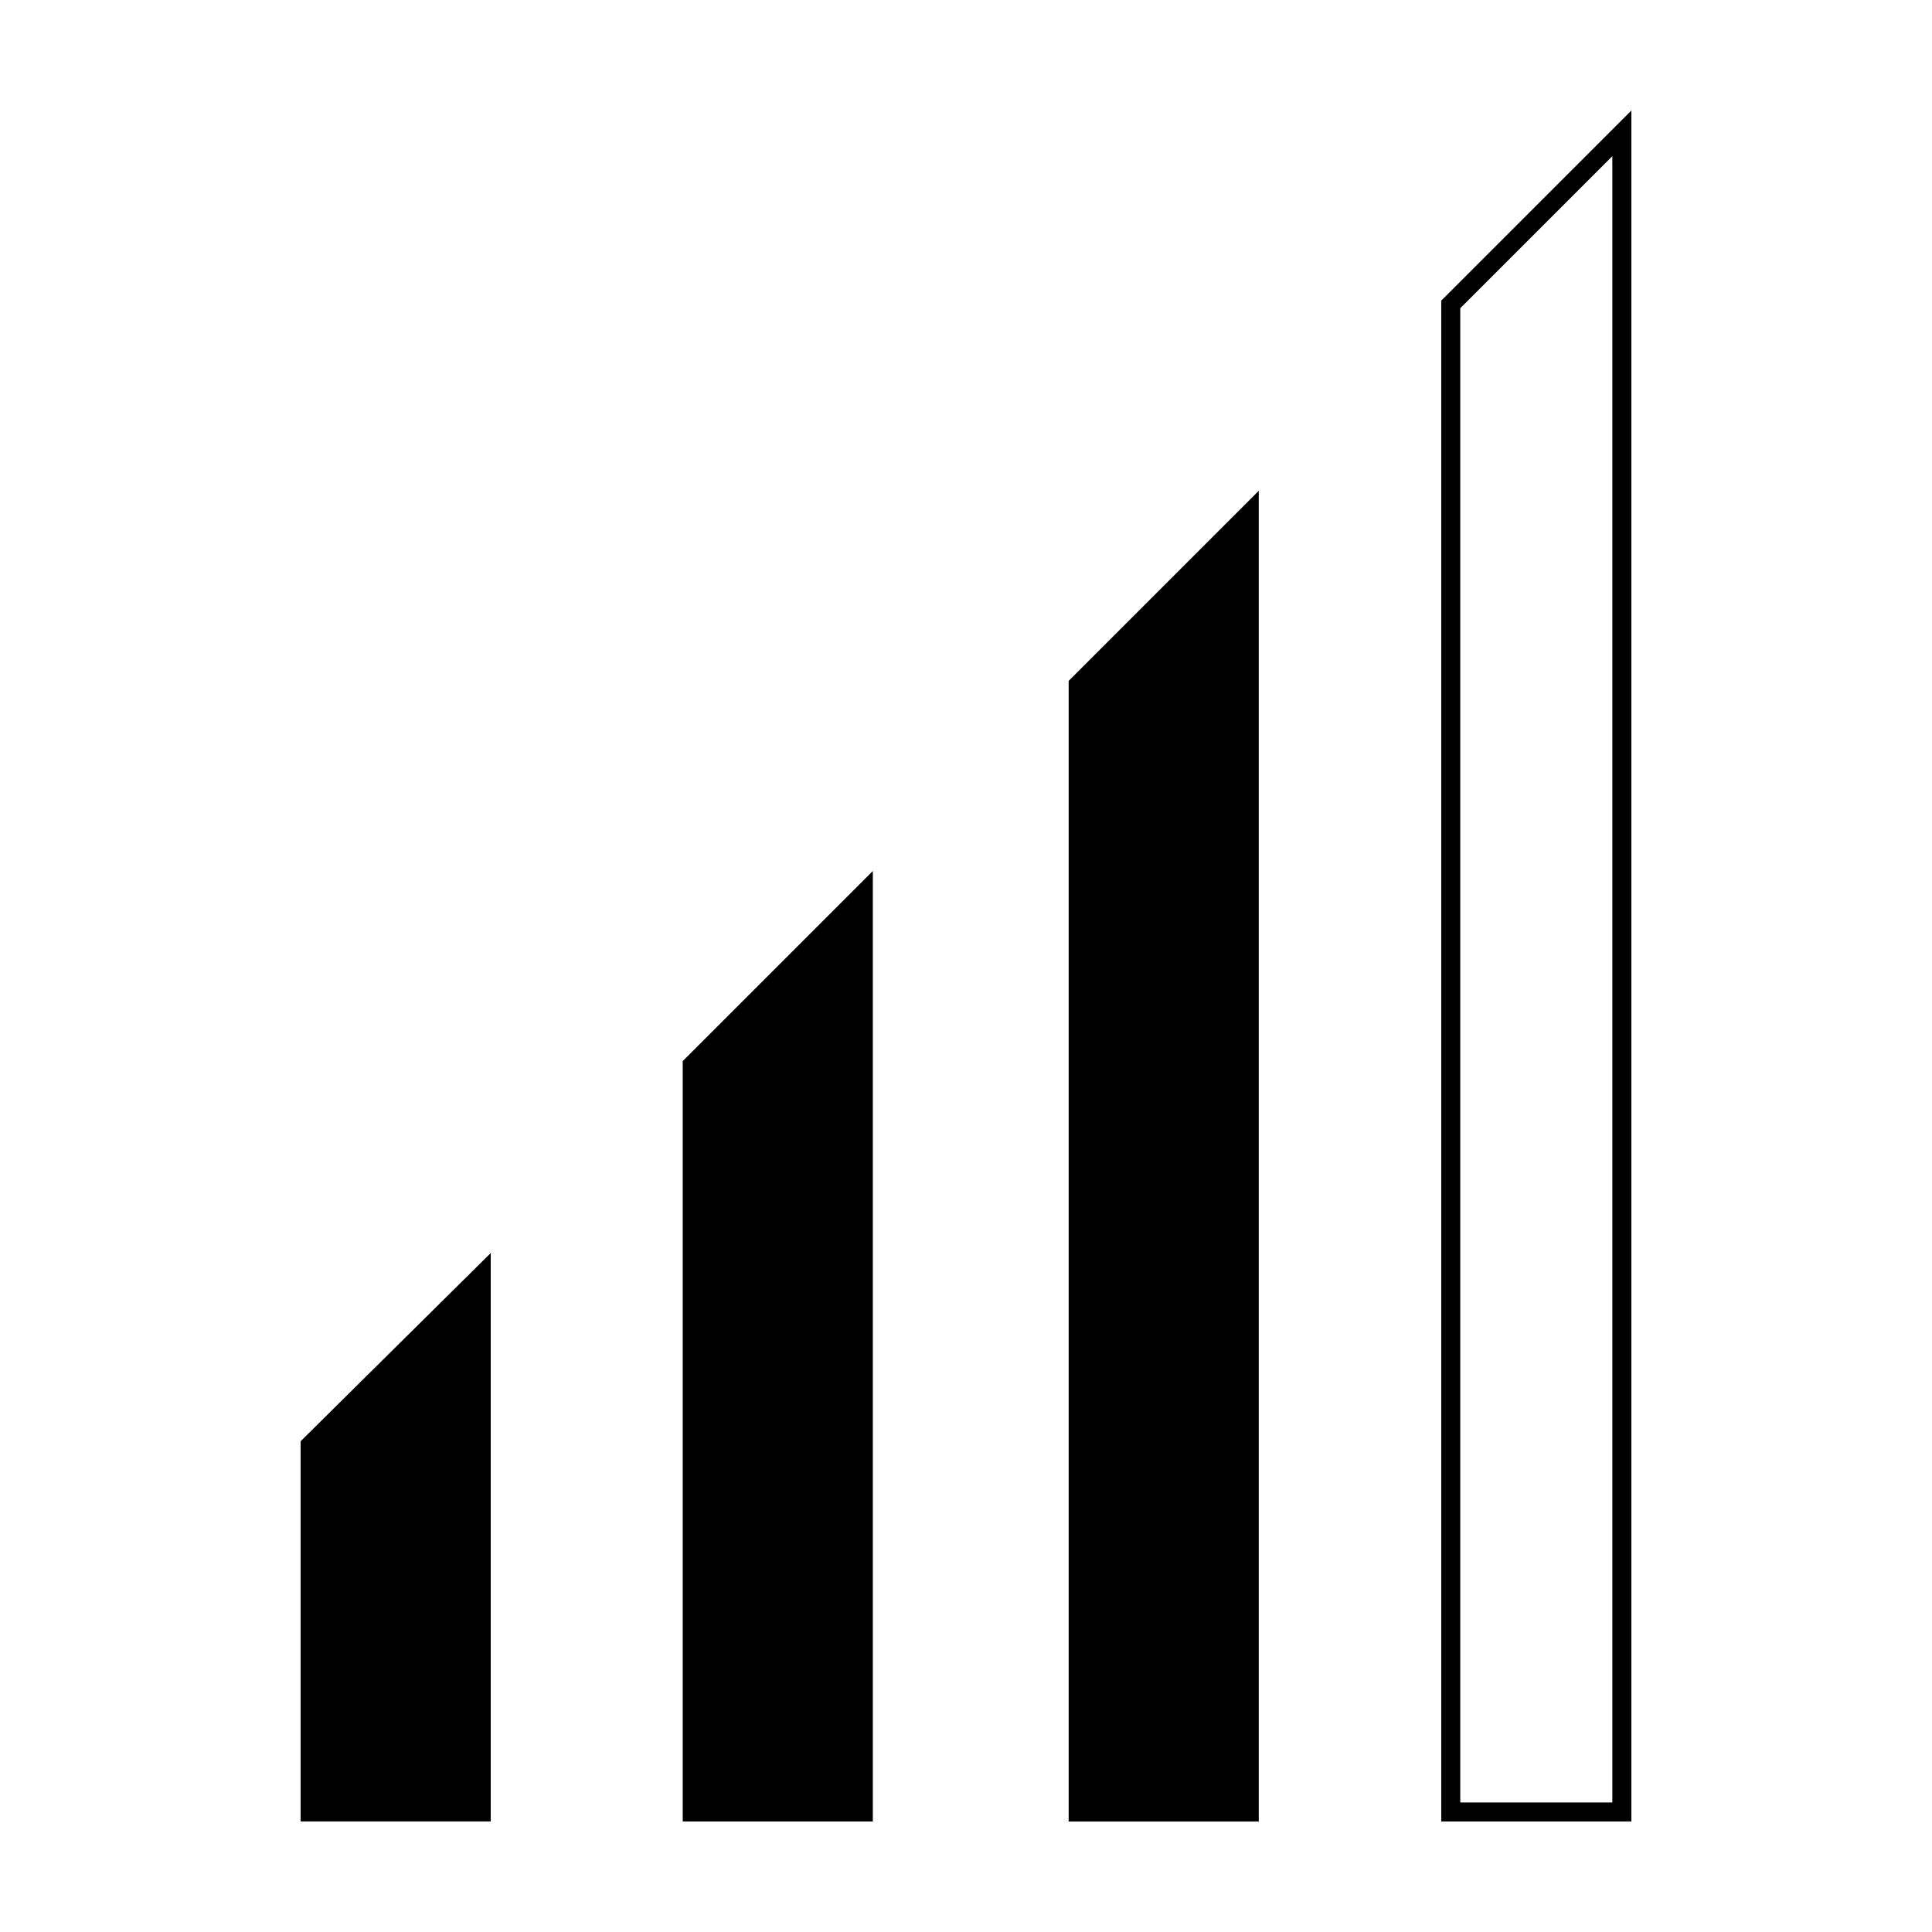 <?xml version="1.0" encoding="UTF-8"?>
<!-- Uploaded to: ICON Repo, www.svgrepo.com, Generator: ICON Repo Mixer Tools -->
<svg fill="#000000" width="800px" height="800px" version="1.1" viewBox="144 144 512 512" xmlns="http://www.w3.org/2000/svg">
 <g>
  <path d="m327.45 624.2v-198l45.344-45.34v243.34z"/>
  <path d="m370.27 386.9v234.78h-40.305v-194.47l40.305-40.305m5.039-12.09-50.383 50.383v201.52h50.383z"/>
  <path d="m429.72 624.2v-298.76l45.344-45.34v344.1z"/>
  <path d="m472.55 286.14v335.54h-40.305v-295.23l40.305-40.305m5.039-12.09-50.383 50.383v302.29h50.383z"/>
  <path d="m571.29 185.38v436.3h-40.305v-396l40.305-40.305m5.039-12.09-50.383 50.379v403.05h50.383z"/>
  <path d="m226.18 624.2v-97.238l45.344-44.836v142.07z"/>
  <path d="m269.01 488.16v133.51h-40.305v-93.711l40.305-39.801m5.039-12.09-50.383 49.875v100.76h50.383z"/>
 </g>
</svg>